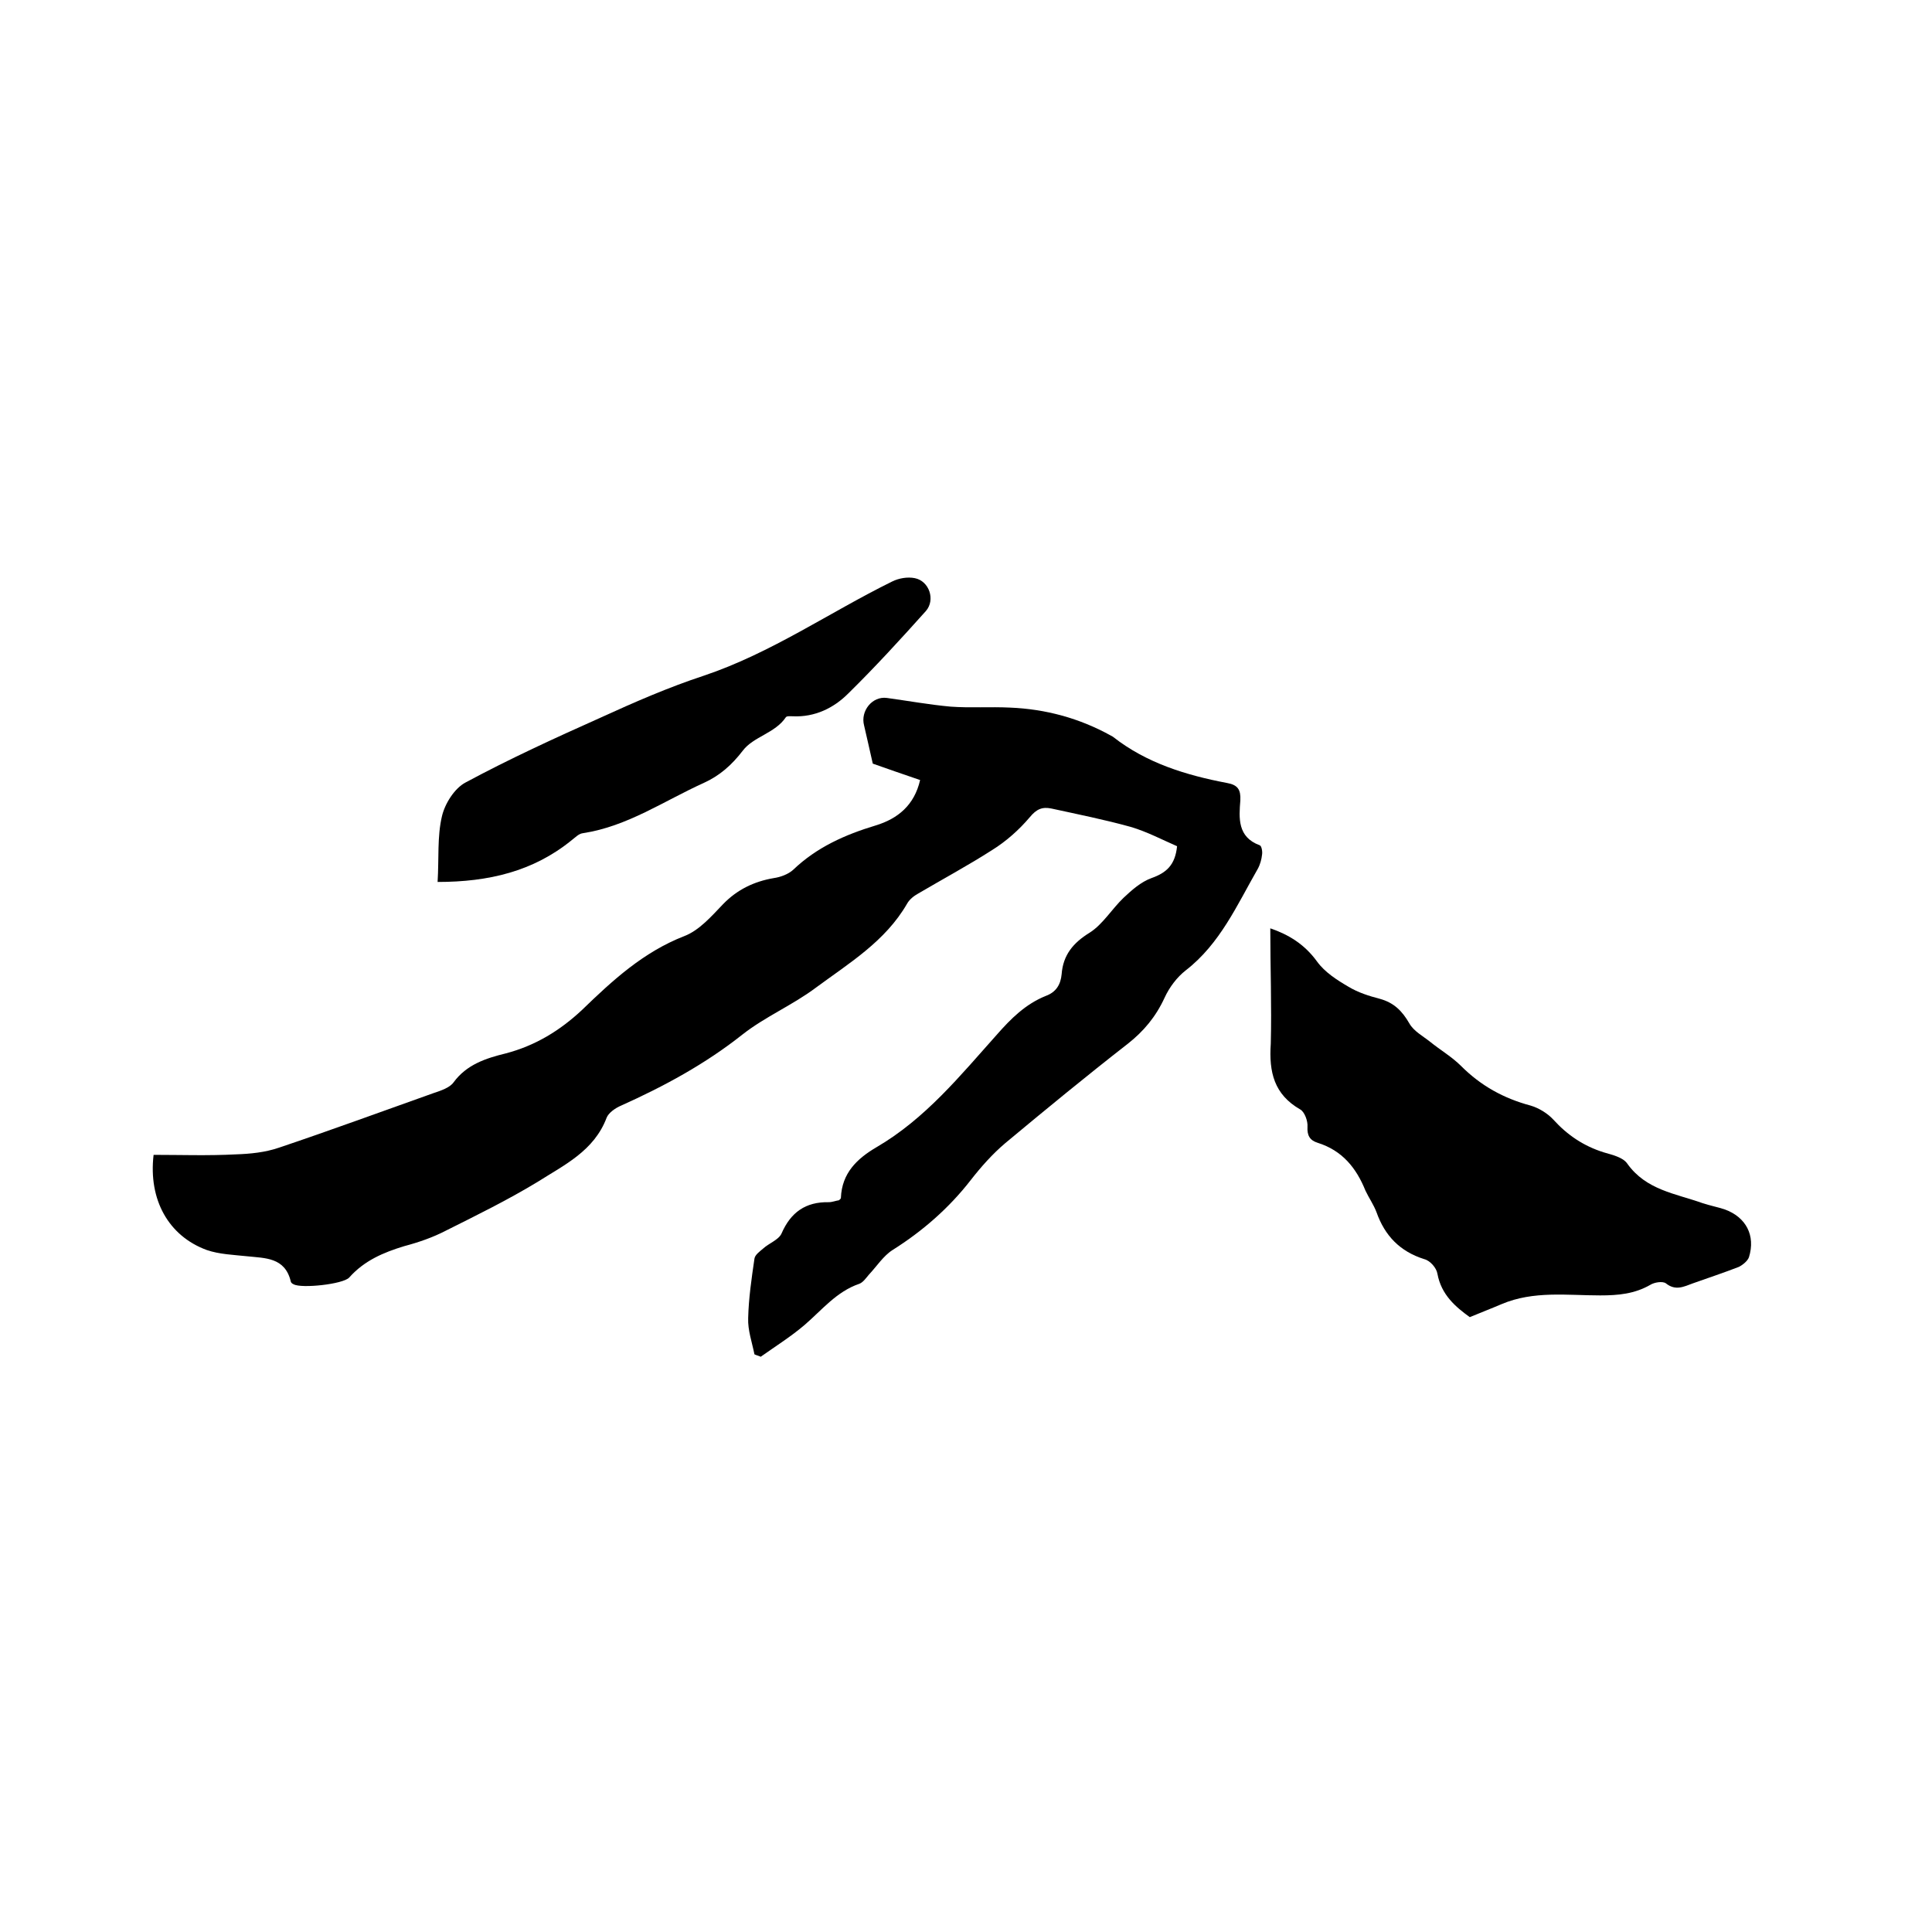 <svg enable-background="new 0 0 400 400" viewBox="0 0 400 400" xmlns="http://www.w3.org/2000/svg"><path d="m31.8 239.1c5.6 0 11.3.2 17-.1 3-.1 6.1-.4 9-1.4 10.7-3.6 21.3-7.5 32-11.3 1.5-.5 3.3-1.1 4.1-2.2 2.7-3.7 6.7-5 10.8-6 6.1-1.6 11.2-4.7 15.8-9 6.3-6.1 12.7-12 21.2-15.3 3.1-1.2 5.6-4.1 8-6.6 2.9-3 6.4-4.7 10.5-5.4 1.4-.2 3-.8 4-1.7 4.9-4.7 10.8-7.3 17.1-9.2 4.6-1.4 8-4.2 9.2-9.4-3.5-1.2-7-2.4-9.8-3.4-.7-3-1.2-5.4-1.8-7.9-.8-3 1.7-6.1 4.7-5.7 4.4.6 8.8 1.4 13.2 1.8 4.1.3 8.2 0 12.3.2 7.4.3 14.4 2.2 20.9 5.8.2.1.4.2.5.3 6.9 5.4 15.1 7.9 23.5 9.5 2.3.4 2.9 1.4 2.8 3.6-.3 3.7-.6 7.6 4 9.3.4.1.6 1.3.5 1.9-.1 1-.4 2.1-.9 3-4.3 7.5-7.8 15.5-14.9 21-1.8 1.4-3.4 3.5-4.4 5.7-1.8 3.9-4.3 6.9-7.6 9.5-8.6 6.7-17 13.6-25.4 20.6-2.6 2.2-5 4.9-7.1 7.6-4.5 5.8-10 10.6-16.2 14.5-1.9 1.2-3.3 3.4-4.9 5.1-.6.7-1.2 1.6-2 1.9-4.7 1.6-7.7 5.4-11.3 8.5-2.8 2.4-6 4.4-9.1 6.6-.4-.2-.9-.3-1.3-.5-.5-2.5-1.4-5-1.3-7.5.1-4.1.7-8.2 1.3-12.3.1-.8 1.1-1.5 1.8-2.1 1.2-1.1 3.2-1.8 3.8-3.1 1.9-4.4 5-6.6 9.8-6.5.7 0 1.4-.3 2.1-.4.2-.2.4-.3.4-.5.2-5.1 3.3-8.1 7.4-10.5 10.1-5.9 17.3-14.8 24.9-23.3 2.9-3.3 5.9-6.3 10.1-8 2.2-.8 3.1-2.4 3.3-4.5.3-4 2.4-6.5 5.8-8.6 2.7-1.7 4.6-4.9 7-7.2 1.7-1.6 3.6-3.3 5.8-4.1 3.1-1.1 4.9-2.7 5.3-6.6-3-1.3-6.2-3-9.6-4-5.4-1.5-10.9-2.6-16.4-3.8-1.9-.4-3.1.1-4.5 1.8-2.2 2.6-4.9 5-7.8 6.8-5 3.2-10.2 6-15.3 9-.9.5-1.8 1.2-2.3 2.1-4.5 7.8-12 12.3-18.9 17.4-4.8 3.6-10.5 6-15.2 9.7-7.7 6.1-16.2 10.7-25.1 14.7-1.2.5-2.6 1.5-3 2.5-2.6 6.9-8.8 9.8-14.3 13.3-6.1 3.7-12.6 6.9-19 10.1-2.7 1.4-5.6 2.4-8.6 3.2-4.3 1.3-8.3 3-11.4 6.5-1.3 1.4-9.9 2.3-11.5 1.4-.3-.1-.6-.4-.6-.6-1.2-5-5.3-4.8-9-5.2-2.8-.3-5.8-.4-8.4-1.3-7.9-2.9-12.1-10.4-11-19.7z"/><path d="m263 192.2c3.8 1.3 7.1 3.3 9.7 6.9 1.6 2.2 4.1 3.8 6.5 5.2 2 1.2 4.2 1.9 6.5 2.5 2.9.8 4.6 2.5 6.1 5.1.9 1.6 2.8 2.6 4.3 3.8 2.1 1.7 4.5 3.1 6.4 5 4.1 4.1 8.8 6.7 14.4 8.2 1.7.5 3.5 1.6 4.7 2.9 2.9 3.2 6.3 5.5 10.5 6.8 1.7.5 3.9 1 4.8 2.3 3.9 5.5 10 6.2 15.6 8.2 1.5.5 3.1.8 4.6 1.3 4.4 1.6 6.4 5.4 5 9.9-.3.8-1.3 1.6-2.1 2-3.1 1.2-6.4 2.3-9.5 3.4-1.9.7-3.6 1.6-5.6 0-.7-.5-2.4-.2-3.2.3-3.3 1.9-6.7 2.2-10.4 2.2-6.8 0-13.8-1-20.4 1.8-2.1.9-4.2 1.7-6.6 2.7-2.9-2.1-5.9-4.6-6.7-9-.2-1.2-1.5-2.7-2.7-3-5.1-1.6-8.2-4.9-9.9-9.7-.6-1.6-1.6-3-2.3-4.5-1.9-4.7-4.8-8.3-9.9-9.9-1.6-.5-2.2-1.5-2.1-3.3.1-1.2-.6-3.1-1.5-3.6-5.4-3.1-6.5-7.7-6.1-13.6.2-7.8-.1-15.8-.1-23.9z"/><path d="m90.6 182.6c.3-4.8-.1-9.4.9-13.6.6-2.6 2.6-5.8 4.9-7 9.1-4.9 18.5-9.2 27.9-13.4 7-3.2 14.1-6.3 21.4-8.7 14-4.7 26-13.1 39-19.5 1.4-.7 3.2-1 4.7-.7 3 .6 4.3 4.5 2.3 6.8-5.2 5.8-10.5 11.6-16.1 17.1-3 3-6.9 4.9-11.4 4.7-.5 0-1.3-.1-1.5.2-2.2 3.3-6.7 4-8.9 6.9-2.3 3-4.8 5.2-8.1 6.7-8.2 3.7-15.8 9-25 10.4-.9.1-1.6.9-2.4 1.5-7.9 6.4-17.1 8.6-27.7 8.6z"/></svg>